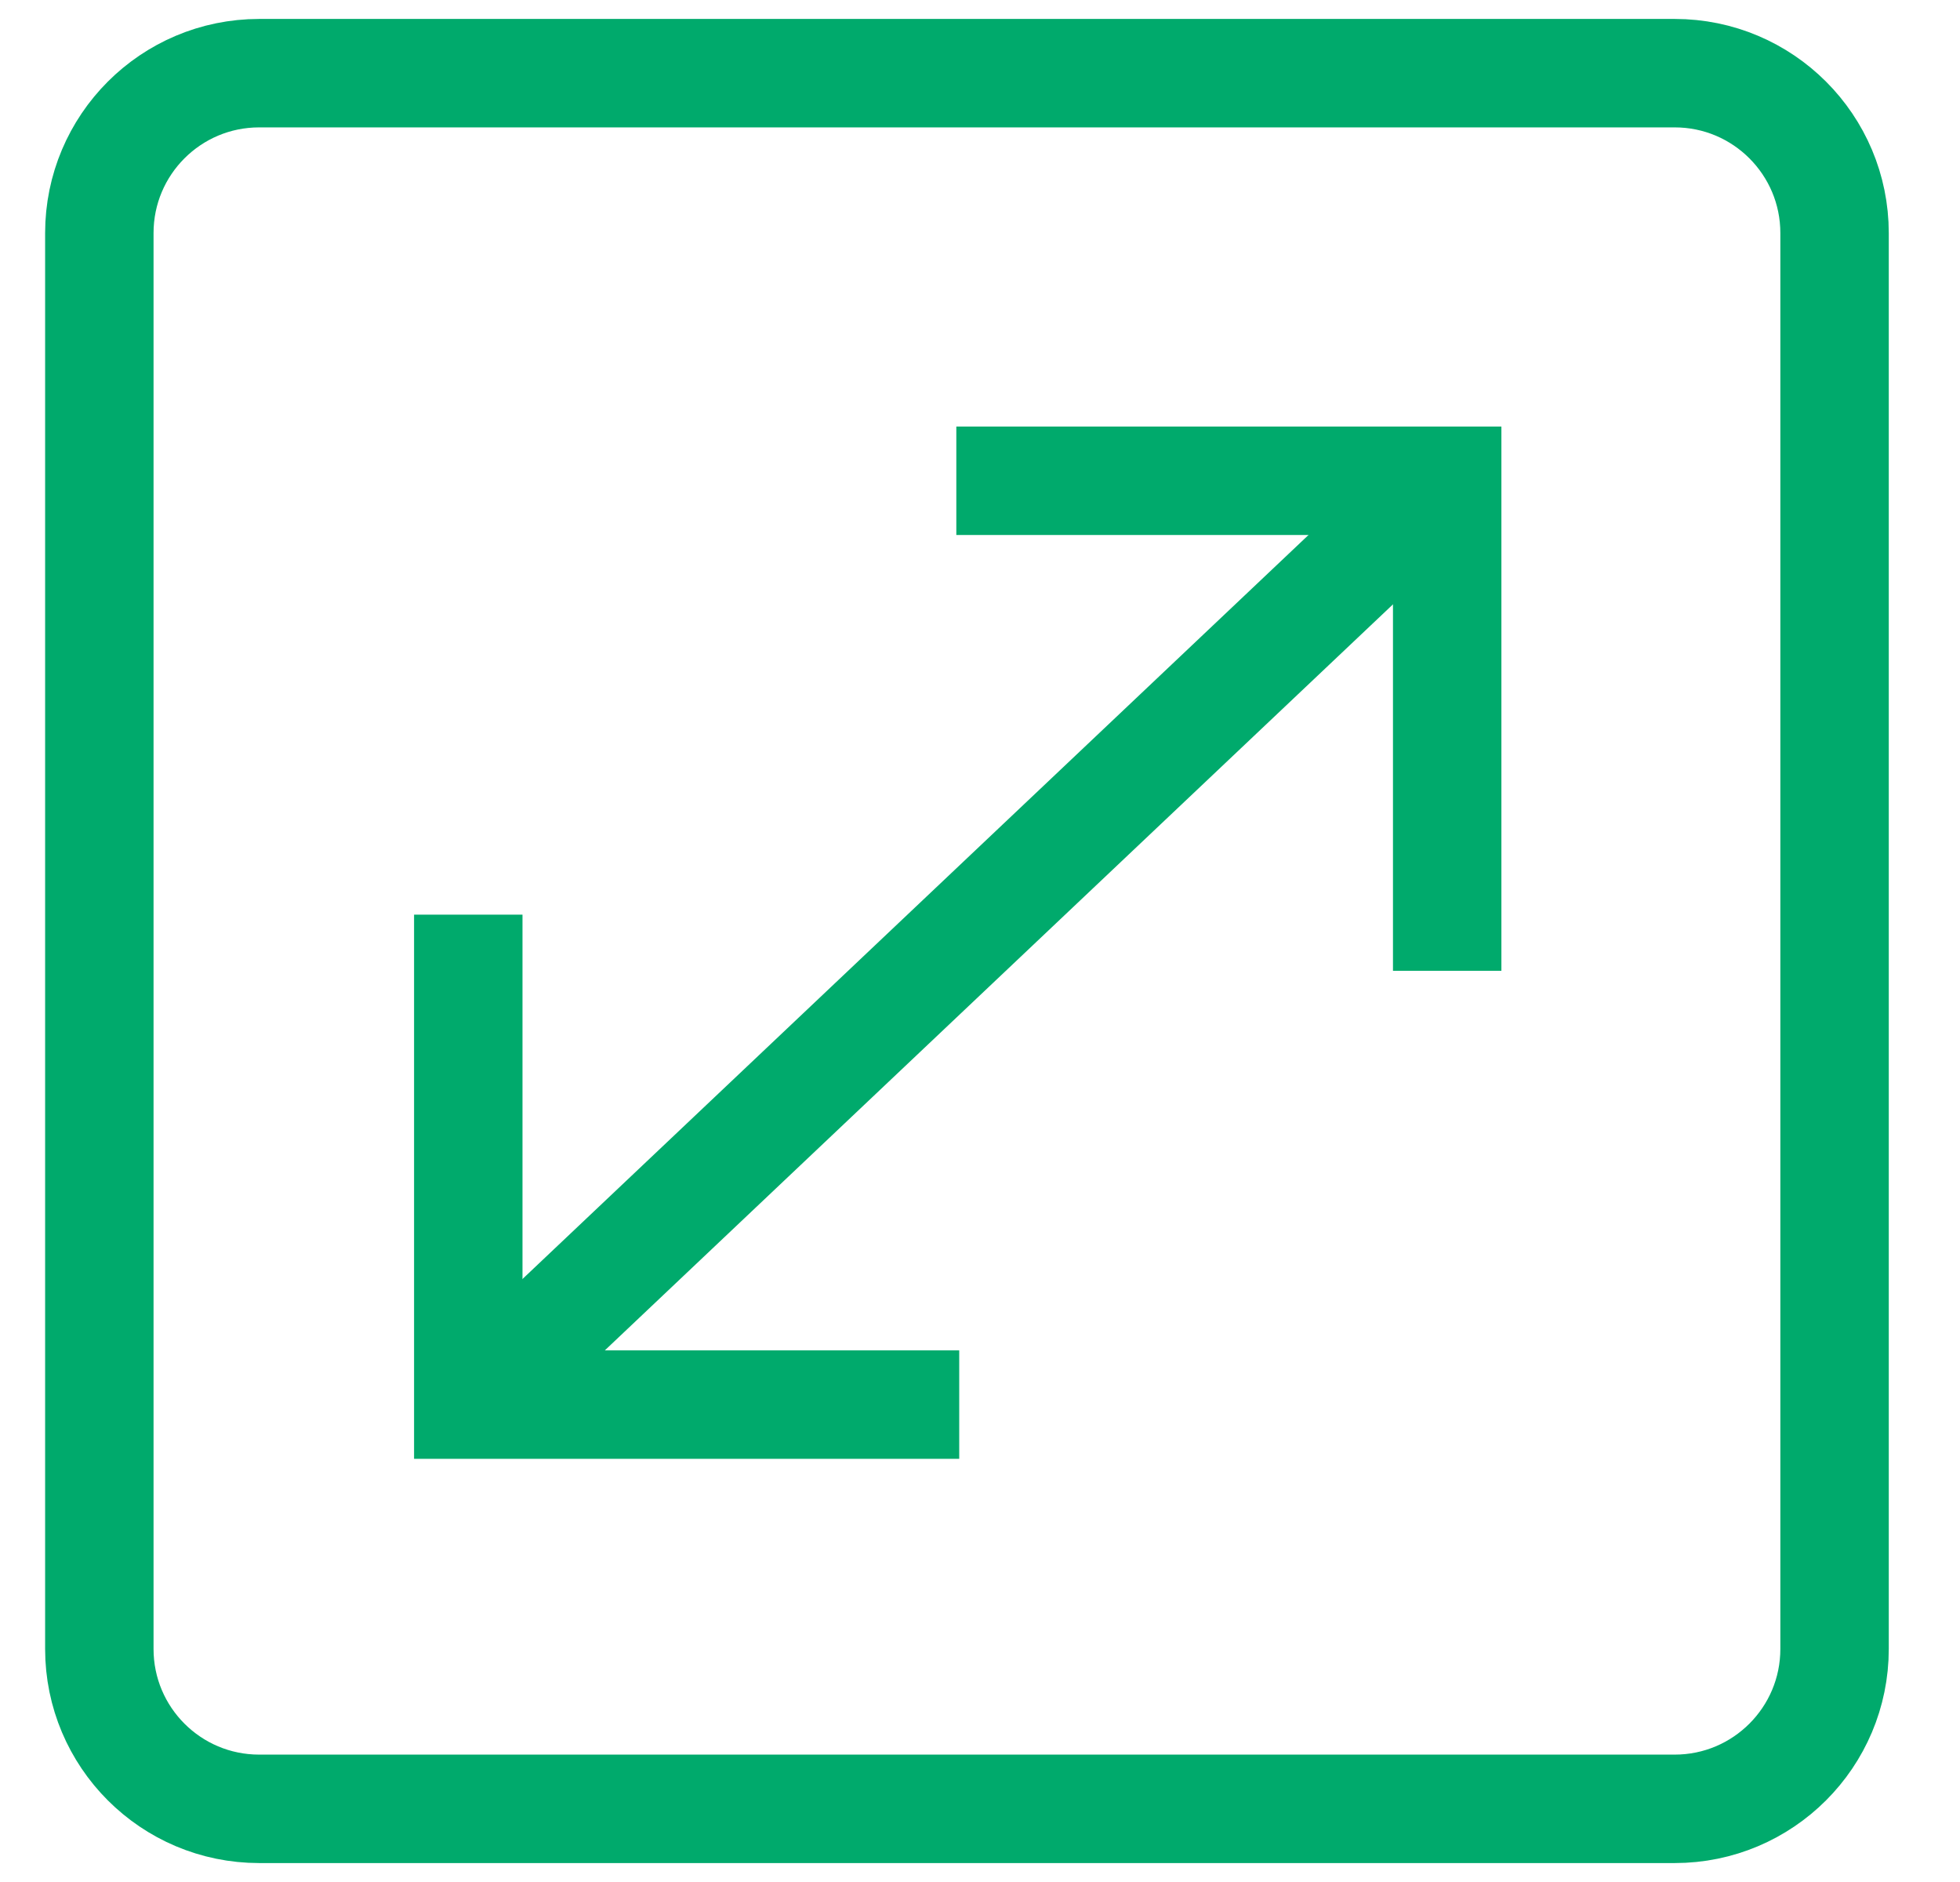 <svg xmlns="http://www.w3.org/2000/svg" width="25" height="24" viewBox="0 0 25 24" fill="none"><path d="M21.361 0.933H3.306C2.179 0.933 1.267 1.846 1.267 2.972V21.028C1.267 22.154 2.179 23.067 3.306 23.067H21.361C22.487 23.067 23.4 22.154 23.4 21.028V2.972C23.4 1.846 22.487 0.933 21.361 0.933Z" stroke="#00AA6C" stroke-width="1.383" stroke-miterlimit="10"></path><path d="M6.052 17.842L18.17 6.374" stroke="#00AA6C" stroke-width="1.383" stroke-miterlimit="10"></path><path d="M12.235 17.912H5.973V11.664" stroke="#00AA6C" stroke-width="1.383" stroke-miterlimit="10"></path><path d="M12.198 6.131L18.459 6.131L18.459 12.38" stroke="#00AA6C" stroke-width="1.383" stroke-miterlimit="10"></path></svg>